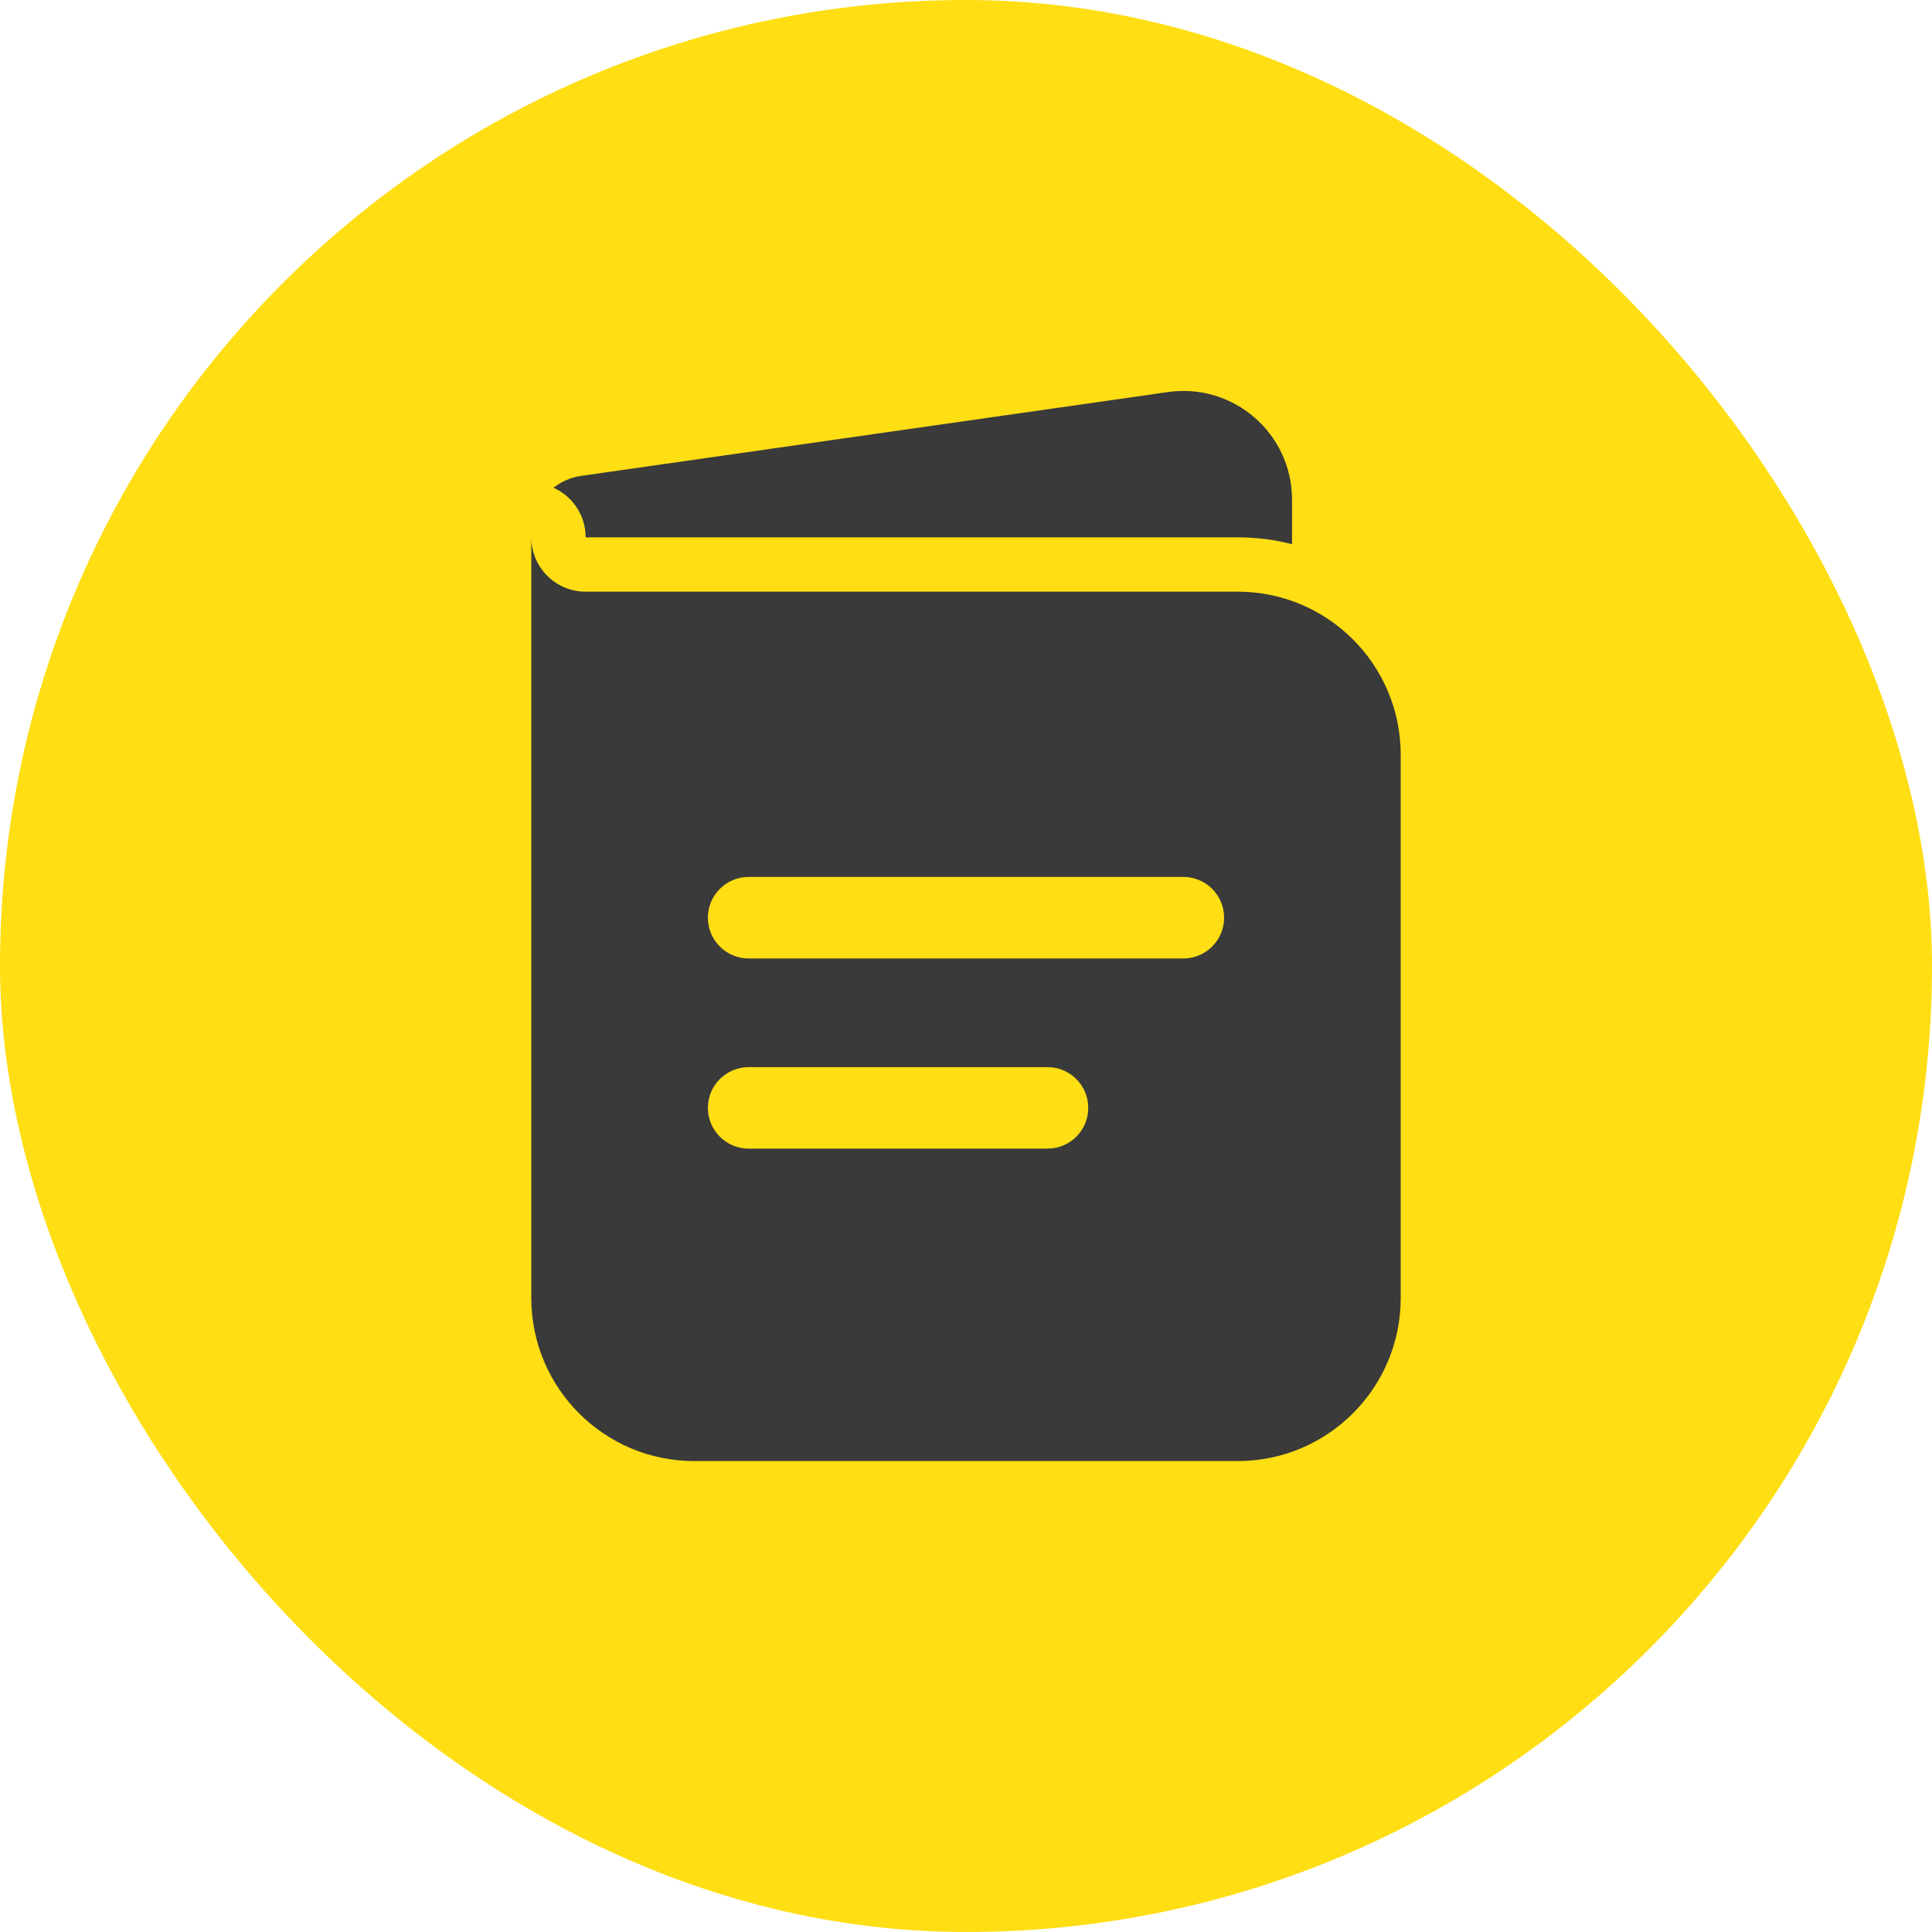 <?xml version="1.0" encoding="UTF-8"?> <svg xmlns="http://www.w3.org/2000/svg" width="80" height="80" viewBox="0 0 80 80" fill="none"><rect width="80" height="80" rx="40" fill="#FFDE13"></rect><path fill-rule="evenodd" clip-rule="evenodd" d="M22 22.25V53.75C22 57.478 25.022 60.5 28.75 60.5H51.25C54.978 60.5 58 57.478 58 53.75V31.25C58 27.522 54.978 24.5 51.25 24.5H24.25C23.007 24.5 22 23.493 22 22.25ZM29.312 38C29.312 37.068 30.068 36.312 31 36.312H49C49.932 36.312 50.688 37.068 50.688 38C50.688 38.932 49.932 39.688 49 39.688H31C30.068 39.688 29.312 38.932 29.312 38ZM29.312 45.875C29.312 44.943 30.068 44.188 31 44.188H43.375C44.307 44.188 45.062 44.943 45.062 45.875C45.062 46.807 44.307 47.562 43.375 47.562H31C30.068 47.562 29.312 46.807 29.312 45.875Z" fill="#3A3A3A"></path><path d="M22.92 20.196C23.704 20.548 24.25 21.335 24.25 22.25H51.25C52.027 22.25 52.781 22.348 53.5 22.534V20.689C53.5 17.95 51.075 15.847 48.364 16.234L24.069 19.704C23.636 19.766 23.244 19.941 22.92 20.196Z" fill="#3A3A3A"></path></svg> 